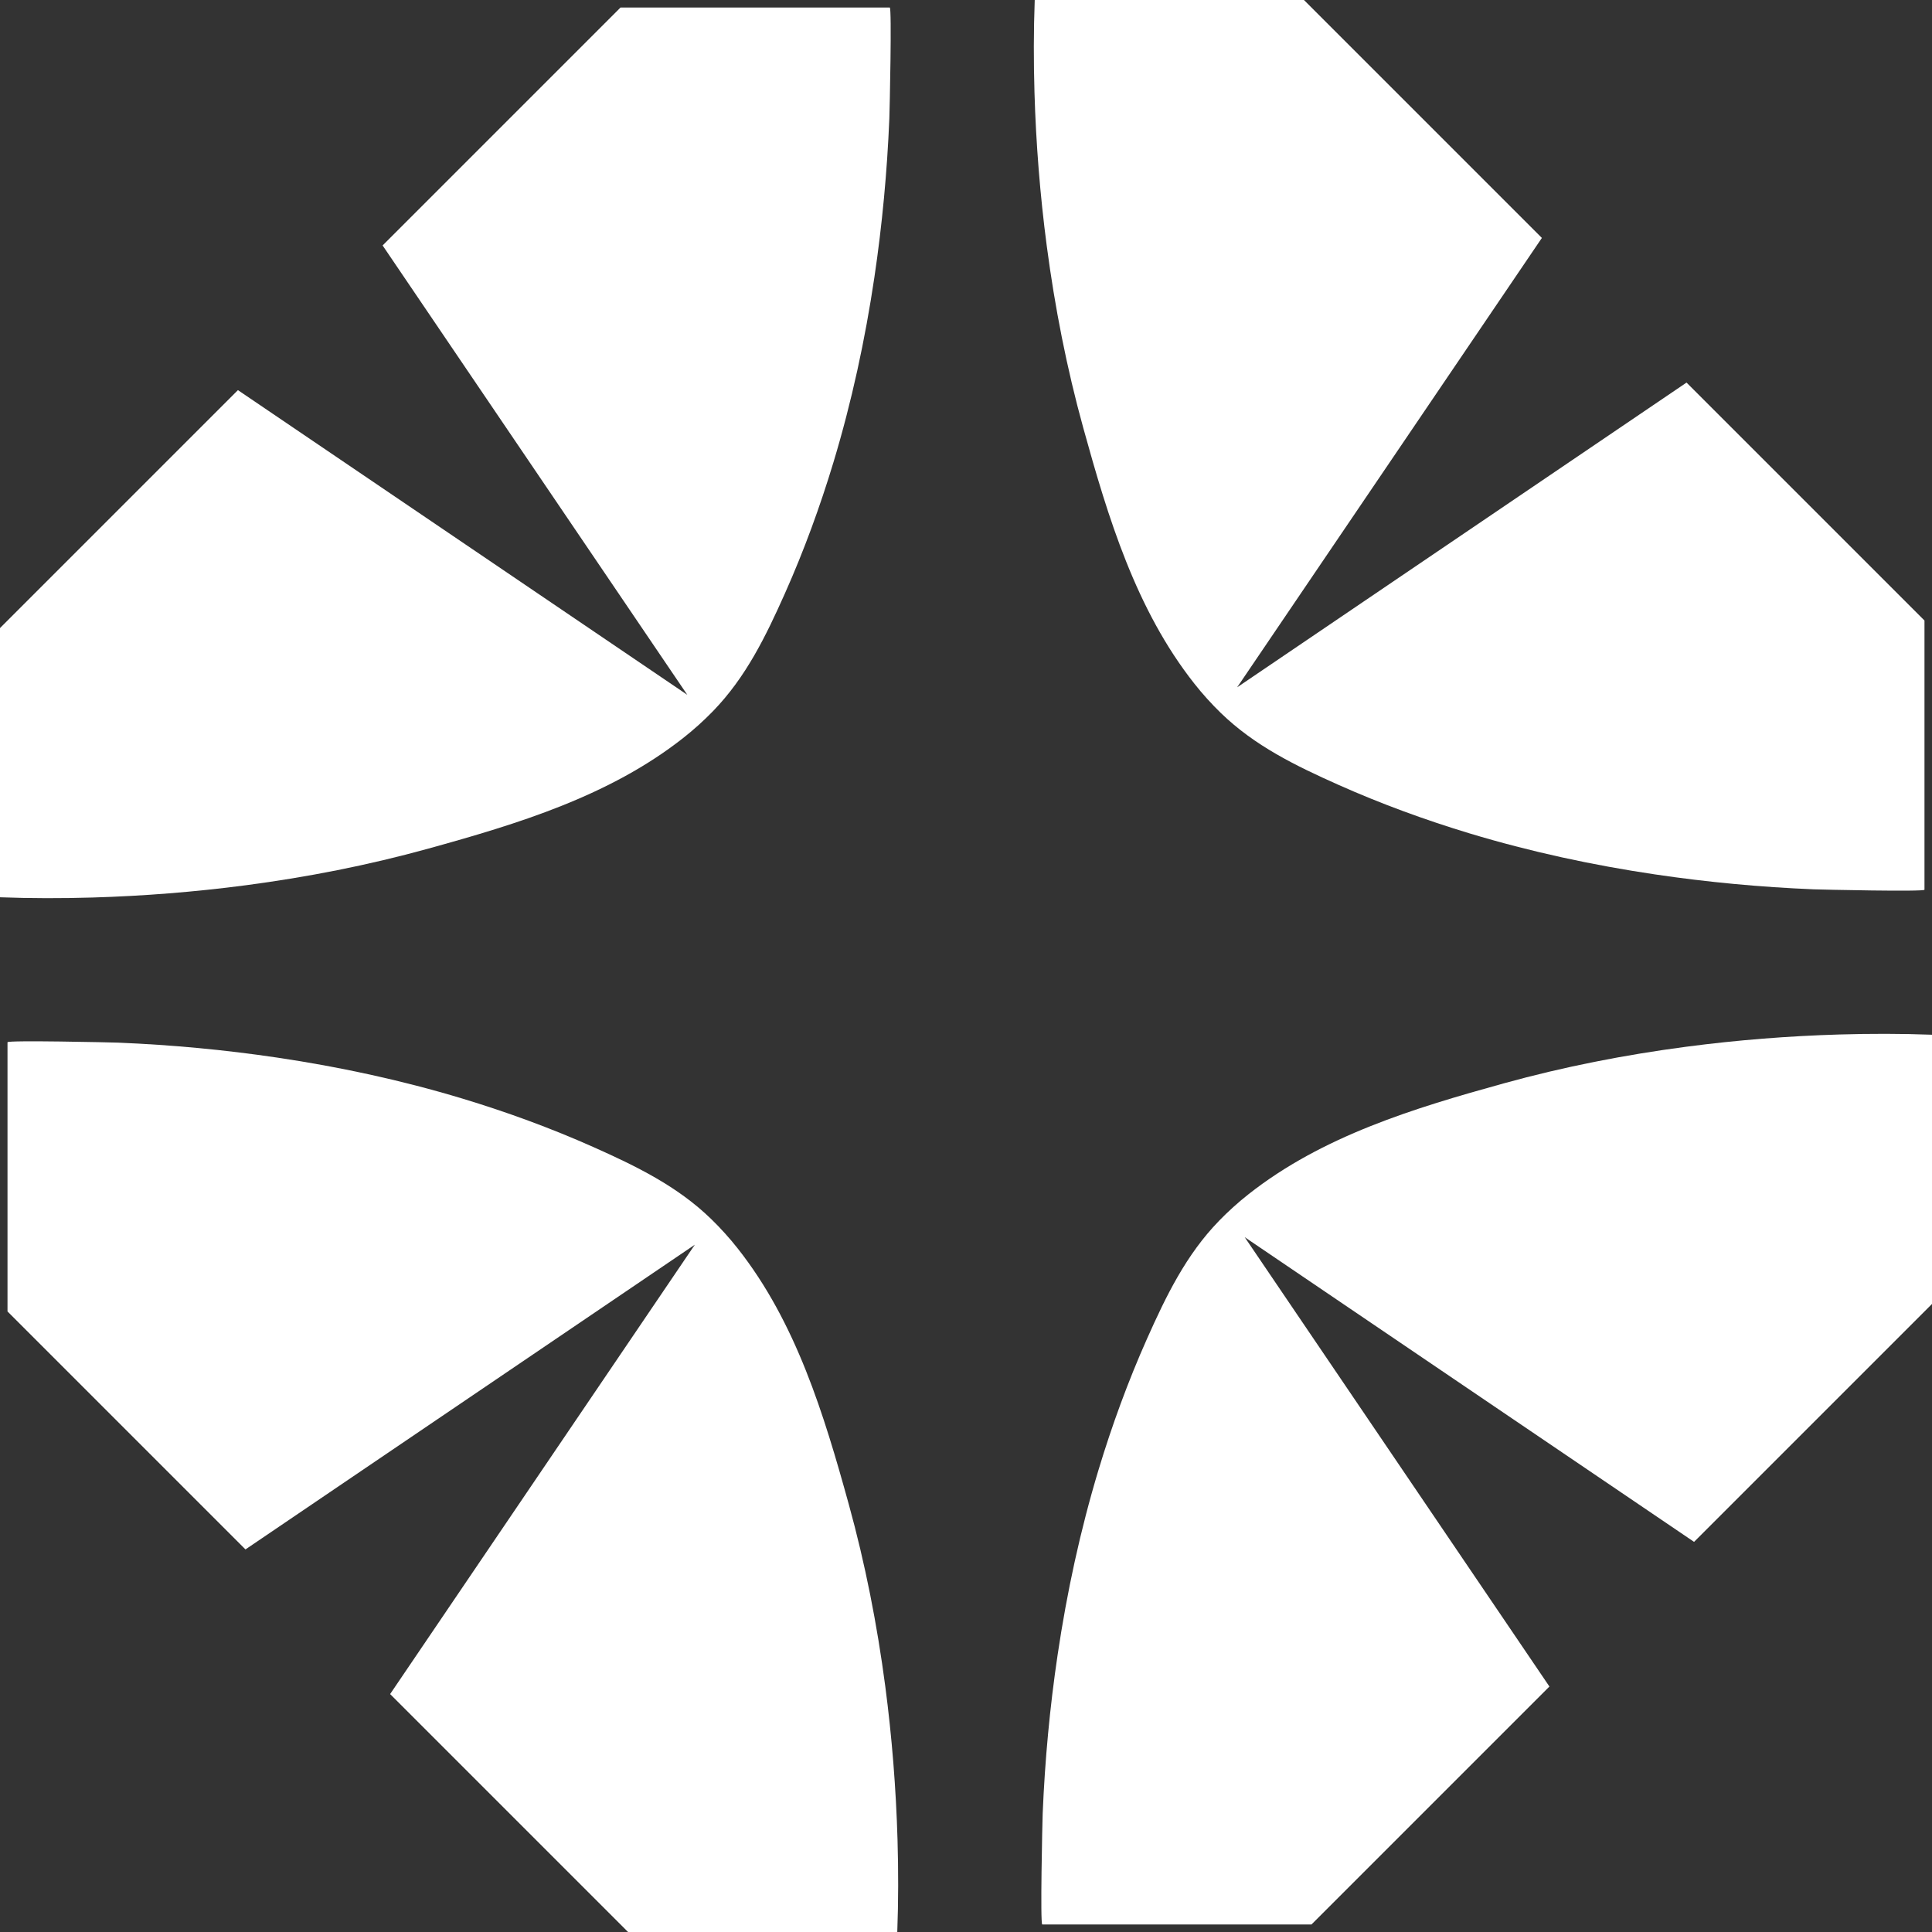 <?xml version="1.0" encoding="UTF-8"?>
<svg id="_1" data-name="1" xmlns="http://www.w3.org/2000/svg" viewBox="0 0 1179.13 1179.13">
  <rect x="0" y="0" width="1179.13" height="1179.13" fill="#333333" stroke="none"/>
  <g id="_1-2" data-name="1">
    <path fill="white" id="_1-3" data-name="1" d="M435.19,433.99c-5.64,5.8-11.66,11.24-18.01,16.25-45.17,35.65-101.36,52.64-155.95,67.73-36.5,10.09-73.76,17.39-111.31,22.33-30.99,4.07-62.2,6.55-93.45,7.47-18.82.55-37.67.55-56.48-.15v-164.3l145.22-145.22,274.26,185.97L233.51,149.8,378.73,4.58h164.3c1.34,0-.06,63.08-.25,67.74-1.34,32.4-4.35,64.73-9.11,96.81-5.67,38.18-13.83,76.02-24.99,112.98-8.1,26.83-18.03,54.06-29.59,79.98-11.63,26.07-23.83,51.24-43.9,71.9Z"/>
    <path fill="white" id="_1-4" data-name="1" d="M433.99,743.94c5.8,5.64,11.24,11.66,16.25,18.01,35.65,45.17,52.64,101.36,67.73,155.95,10.09,36.5,17.39,73.76,22.33,111.31,4.07,30.99,6.55,62.2,7.47,93.45.55,18.82.55,37.67-.15,56.48h-164.3s-145.22-145.22-145.22-145.22l185.97-274.26-274.26,185.98L4.58,800.4s0-164.3,0-164.3c0-1.34,63.08.06,67.74.25,32.4,1.34,64.73,4.35,96.81,9.11,38.18,5.67,76.02,13.83,112.98,24.99,26.83,8.1,54.06,18.03,79.98,29.59,26.07,11.63,51.24,23.83,71.9,43.9Z"/>
    <path fill="white" id="_1-5" data-name="1" d="M743.94,745.14c5.64-5.8,11.66-11.24,18.01-16.25,45.17-35.65,101.36-52.64,155.95-67.73,36.5-10.09,73.76-17.39,111.31-22.33,30.99-4.07,62.2-6.55,93.45-7.47,18.82-.55,37.67-.55,56.48.15v164.3s-145.22,145.22-145.22,145.22l-274.26-185.97,185.98,274.26-145.22,145.22s-164.3,0-164.3,0c-1.34,0,.06-63.08.25-67.74,1.34-32.4,4.35-64.73,9.11-96.81,5.67-38.18,13.83-76.02,24.99-112.98,8.1-26.83,18.03-54.06,29.59-79.98,11.63-26.07,23.83-51.24,43.9-71.9Z"/>
    <path fill="white" id="_1-6" data-name="1" d="M745.14,435.19c-5.8-5.64-11.24-11.66-16.25-18.01-35.65-45.17-52.64-101.36-67.73-155.95-10.09-36.5-17.39-73.76-22.33-111.31-4.07-30.99-6.55-62.2-7.47-93.45-.55-18.82-.55-37.67.15-56.48h164.3s145.22,145.22,145.22,145.22l-185.97,274.26,274.26-185.98,145.22,145.22s0,164.3,0,164.3c0,1.34-63.08-.06-67.74-.25-32.4-1.34-64.73-4.35-96.81-9.11-38.18-5.67-76.02-13.83-112.98-24.99-26.83-8.1-54.06-18.03-79.98-29.59-26.07-11.63-51.24-23.83-71.9-43.9Z"/>
  </g>
</svg>